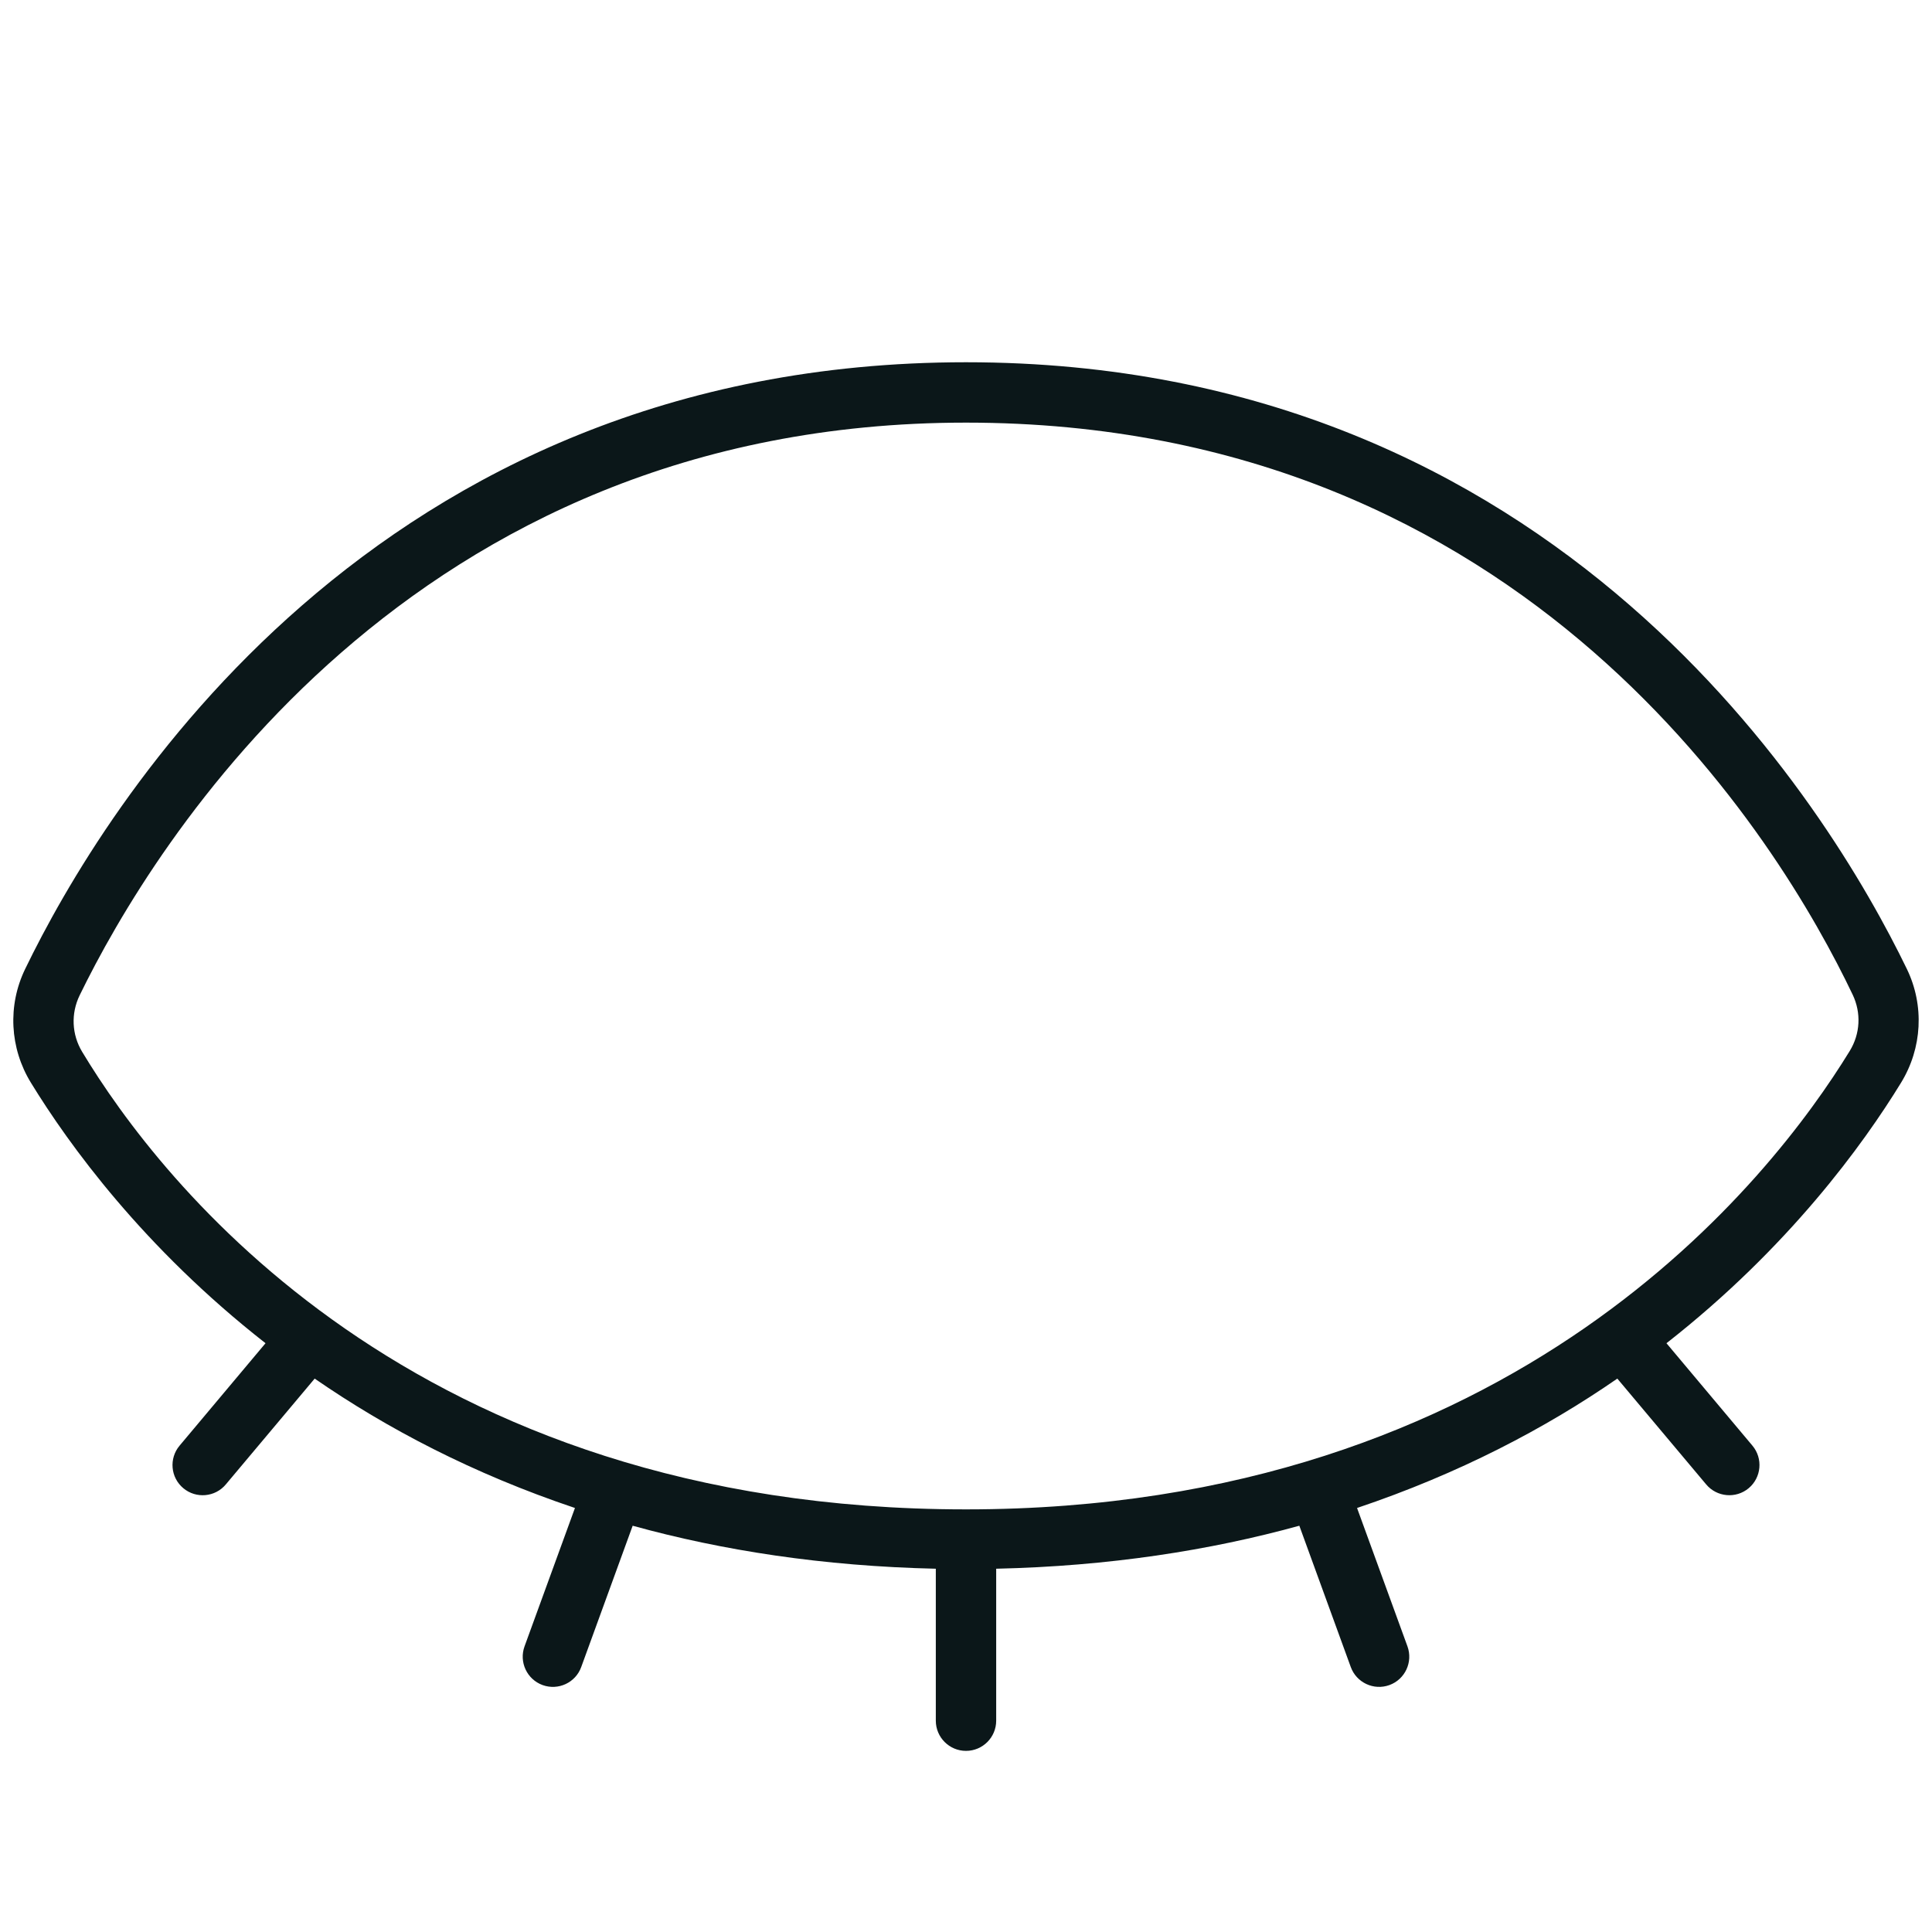 <?xml version="1.0" encoding="utf-8"?><!-- Uploaded to: SVG Repo, www.svgrepo.com, Generator: SVG Repo Mixer Tools -->
<svg version="1.1" id="Uploaded to svgrepo.com" xmlns="http://www.w3.org/2000/svg" xmlns:xlink="http://www.w3.org/1999/xlink" 
	 width="800px" height="800px" viewBox="0 0 32 32" xml:space="preserve">
<style type="text/css">
	.feather_een{fill:#0B1719;}
</style>
<path class="feather_een" d="M31.488,17.932c0.35-0.572,0.388-1.278,0.096-1.882C30.291,13.381,25.83,6,16,6
	S1.709,13.381,0.416,16.051c-0.292,0.603-0.255,1.31,0.096,1.882c0.627,1.024,1.864,2.733,3.886,4.315l-1.424,1.697
	c-0.177,0.211-0.15,0.527,0.062,0.704h0c0.211,0.177,0.527,0.15,0.704-0.062l1.472-1.753c1.194,0.825,2.622,1.576,4.311,2.143
	l-0.835,2.292c-0.094,0.259,0.039,0.546,0.299,0.641l0,0c0.259,0.094,0.546-0.039,0.64-0.299l0.852-2.34
	c1.485,0.41,3.153,0.67,5.021,0.712V28.5c0,0.276,0.224,0.5,0.5,0.5h0c0.276,0,0.5-0.224,0.5-0.5v-2.517
	c1.868-0.042,3.536-0.303,5.021-0.712l0.852,2.34c0.094,0.259,0.381,0.393,0.64,0.299l0,0c0.259-0.094,0.393-0.381,0.299-0.641
	l-0.835-2.292c1.689-0.568,3.118-1.318,4.311-2.143l1.472,1.753c0.177,0.211,0.493,0.239,0.704,0.062l0,0
	c0.211-0.177,0.239-0.493,0.062-0.704l-1.424-1.697C29.624,20.665,30.861,18.956,31.488,17.932z M16,25
	c-9.181,0-13.359-5.452-14.64-7.58c-0.172-0.286-0.187-0.633-0.041-0.934C2.527,14.007,6.759,7,16,7
	c9.332,0,13.493,6.973,14.686,9.475c0.144,0.302,0.126,0.648-0.049,0.933C29.344,19.519,25.106,25,16,25z"/>
</svg>